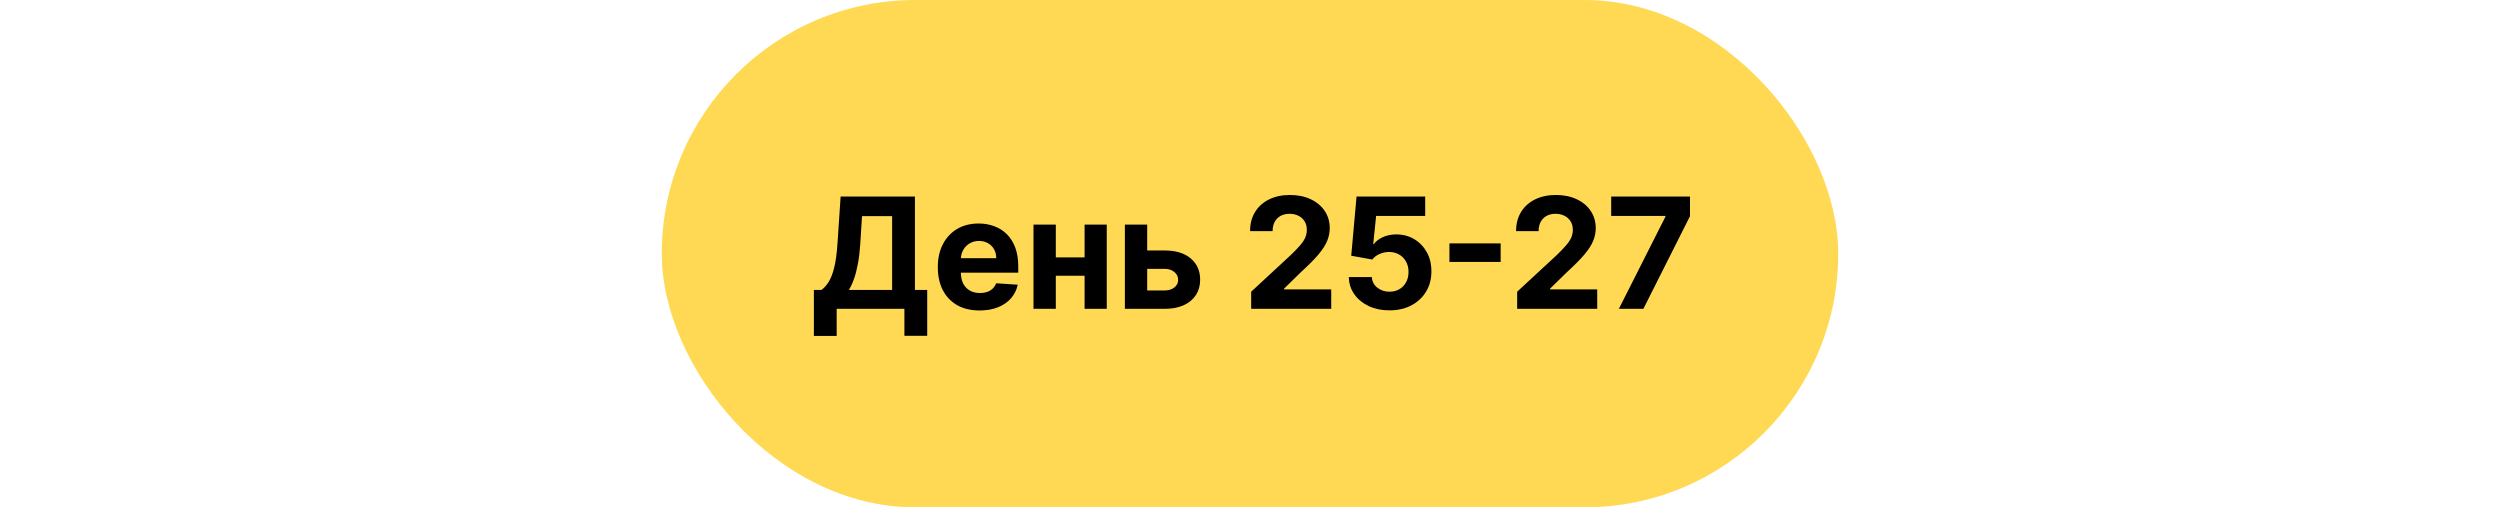 <?xml version="1.0" encoding="UTF-8"?> <svg xmlns="http://www.w3.org/2000/svg" width="340" height="69" viewBox="0 0 340 69" fill="none"> <rect x="90" width="160" height="69" rx="34.5" fill="#FFD954"></rect> <path d="M110.686 45.684V39.427H111.723C112.076 39.174 112.399 38.816 112.692 38.353C112.986 37.886 113.237 37.242 113.445 36.422C113.654 35.597 113.803 34.518 113.893 33.185L114.325 26.727H124.43V39.427H126.101V45.669H122.998V42H113.788V45.684H110.686ZM115.451 39.427H121.328V29.39H117.234L116.995 33.185C116.93 34.195 116.824 35.09 116.674 35.87C116.53 36.651 116.354 37.334 116.145 37.921C115.941 38.502 115.71 39.005 115.451 39.427ZM133.224 42.224C132.046 42.224 131.032 41.985 130.182 41.508C129.336 41.026 128.685 40.344 128.228 39.465C127.77 38.58 127.542 37.533 127.542 36.325C127.542 35.147 127.77 34.113 128.228 33.223C128.685 32.333 129.329 31.639 130.159 31.142C130.994 30.645 131.974 30.396 133.097 30.396C133.853 30.396 134.557 30.518 135.208 30.762C135.864 31 136.436 31.361 136.923 31.843C137.415 32.325 137.798 32.932 138.072 33.663C138.345 34.389 138.482 35.239 138.482 36.213V37.086H128.809V35.117H135.491C135.491 34.659 135.392 34.254 135.193 33.901C134.994 33.548 134.718 33.272 134.365 33.074C134.017 32.87 133.612 32.768 133.15 32.768C132.667 32.768 132.24 32.88 131.867 33.103C131.499 33.322 131.211 33.618 131.002 33.991C130.793 34.359 130.686 34.769 130.681 35.221V37.093C130.681 37.66 130.786 38.15 130.994 38.562C131.208 38.975 131.509 39.293 131.897 39.517C132.285 39.74 132.744 39.852 133.276 39.852C133.629 39.852 133.953 39.803 134.246 39.703C134.539 39.604 134.79 39.455 134.999 39.256C135.208 39.057 135.367 38.813 135.476 38.525L138.415 38.719C138.265 39.425 137.96 40.041 137.497 40.568C137.04 41.09 136.448 41.498 135.722 41.791C135.002 42.08 134.169 42.224 133.224 42.224ZM148.527 35.005V37.503H142.546V35.005H148.527ZM143.59 30.546V42H140.555V30.546H143.59ZM150.518 30.546V42H147.505V30.546H150.518ZM154.974 34.065H158.397C159.913 34.065 161.096 34.428 161.946 35.154C162.797 35.875 163.222 36.84 163.222 38.048C163.222 38.833 163.03 39.524 162.647 40.121C162.265 40.712 161.713 41.175 160.992 41.508C160.271 41.836 159.406 42 158.397 42H152.983V30.546H156.018V39.502H158.397C158.929 39.502 159.366 39.367 159.709 39.099C160.052 38.831 160.226 38.488 160.231 38.07C160.226 37.627 160.052 37.267 159.709 36.989C159.366 36.705 158.929 36.564 158.397 36.564H154.974V34.065ZM170.159 42V39.673L175.595 34.64C176.058 34.192 176.445 33.789 176.759 33.431C177.077 33.074 177.318 32.723 177.482 32.38C177.646 32.032 177.728 31.657 177.728 31.254C177.728 30.806 177.626 30.421 177.422 30.098C177.218 29.77 176.94 29.519 176.587 29.345C176.234 29.166 175.834 29.076 175.386 29.076C174.919 29.076 174.511 29.171 174.163 29.36C173.815 29.549 173.547 29.82 173.358 30.173C173.169 30.526 173.075 30.946 173.075 31.433H170.01C170.01 30.434 170.236 29.566 170.688 28.83C171.141 28.095 171.775 27.525 172.59 27.122C173.405 26.72 174.345 26.518 175.409 26.518C176.503 26.518 177.455 26.712 178.265 27.1C179.08 27.483 179.714 28.015 180.167 28.696C180.619 29.377 180.845 30.158 180.845 31.038C180.845 31.614 180.731 32.184 180.502 32.745C180.278 33.307 179.878 33.931 179.302 34.617C178.725 35.298 177.912 36.116 176.863 37.071L174.633 39.256V39.36H181.047V42H170.159ZM188.964 42.209C187.911 42.209 186.971 42.015 186.146 41.627C185.325 41.239 184.674 40.705 184.192 40.024C183.71 39.343 183.458 38.562 183.439 37.682H186.571C186.605 38.274 186.854 38.754 187.316 39.121C187.779 39.489 188.328 39.673 188.964 39.673C189.472 39.673 189.919 39.561 190.307 39.338C190.7 39.109 191.005 38.793 191.224 38.391C191.448 37.983 191.56 37.516 191.56 36.989C191.56 36.452 191.445 35.979 191.217 35.572C190.993 35.164 190.682 34.846 190.284 34.617C189.887 34.389 189.432 34.272 188.92 34.267C188.472 34.267 188.037 34.359 187.615 34.543C187.197 34.727 186.871 34.978 186.638 35.296L183.767 34.781L184.49 26.727H193.827V29.367H187.152L186.757 33.193H186.847C187.115 32.815 187.52 32.502 188.062 32.253C188.604 32.005 189.211 31.88 189.882 31.88C190.801 31.88 191.622 32.097 192.343 32.529C193.064 32.962 193.633 33.556 194.05 34.311C194.468 35.062 194.674 35.927 194.669 36.907C194.674 37.936 194.436 38.85 193.953 39.651C193.476 40.446 192.808 41.073 191.947 41.53C191.092 41.983 190.098 42.209 188.964 42.209ZM204.088 33.103V35.624H197.123V33.103H204.088ZM206.335 42V39.673L211.771 34.64C212.233 34.192 212.621 33.789 212.934 33.431C213.253 33.074 213.494 32.723 213.658 32.38C213.822 32.032 213.904 31.657 213.904 31.254C213.904 30.806 213.802 30.421 213.598 30.098C213.394 29.77 213.116 29.519 212.763 29.345C212.41 29.166 212.01 29.076 211.562 29.076C211.095 29.076 210.687 29.171 210.339 29.36C209.991 29.549 209.723 29.82 209.534 30.173C209.345 30.526 209.25 30.946 209.25 31.433H206.185C206.185 30.434 206.412 29.566 206.864 28.83C207.316 28.095 207.95 27.525 208.766 27.122C209.581 26.72 210.521 26.518 211.585 26.518C212.678 26.518 213.63 26.712 214.441 27.1C215.256 27.483 215.89 28.015 216.342 28.696C216.795 29.377 217.021 30.158 217.021 31.038C217.021 31.614 216.907 32.184 216.678 32.745C216.454 33.307 216.054 33.931 215.477 34.617C214.901 35.298 214.088 36.116 213.039 37.071L210.809 39.256V39.36H217.222V42H206.335ZM220.166 42L226.498 29.472V29.367H219.122V26.727H229.838V29.404L223.5 42H220.166Z" fill="black"></path> </svg> 